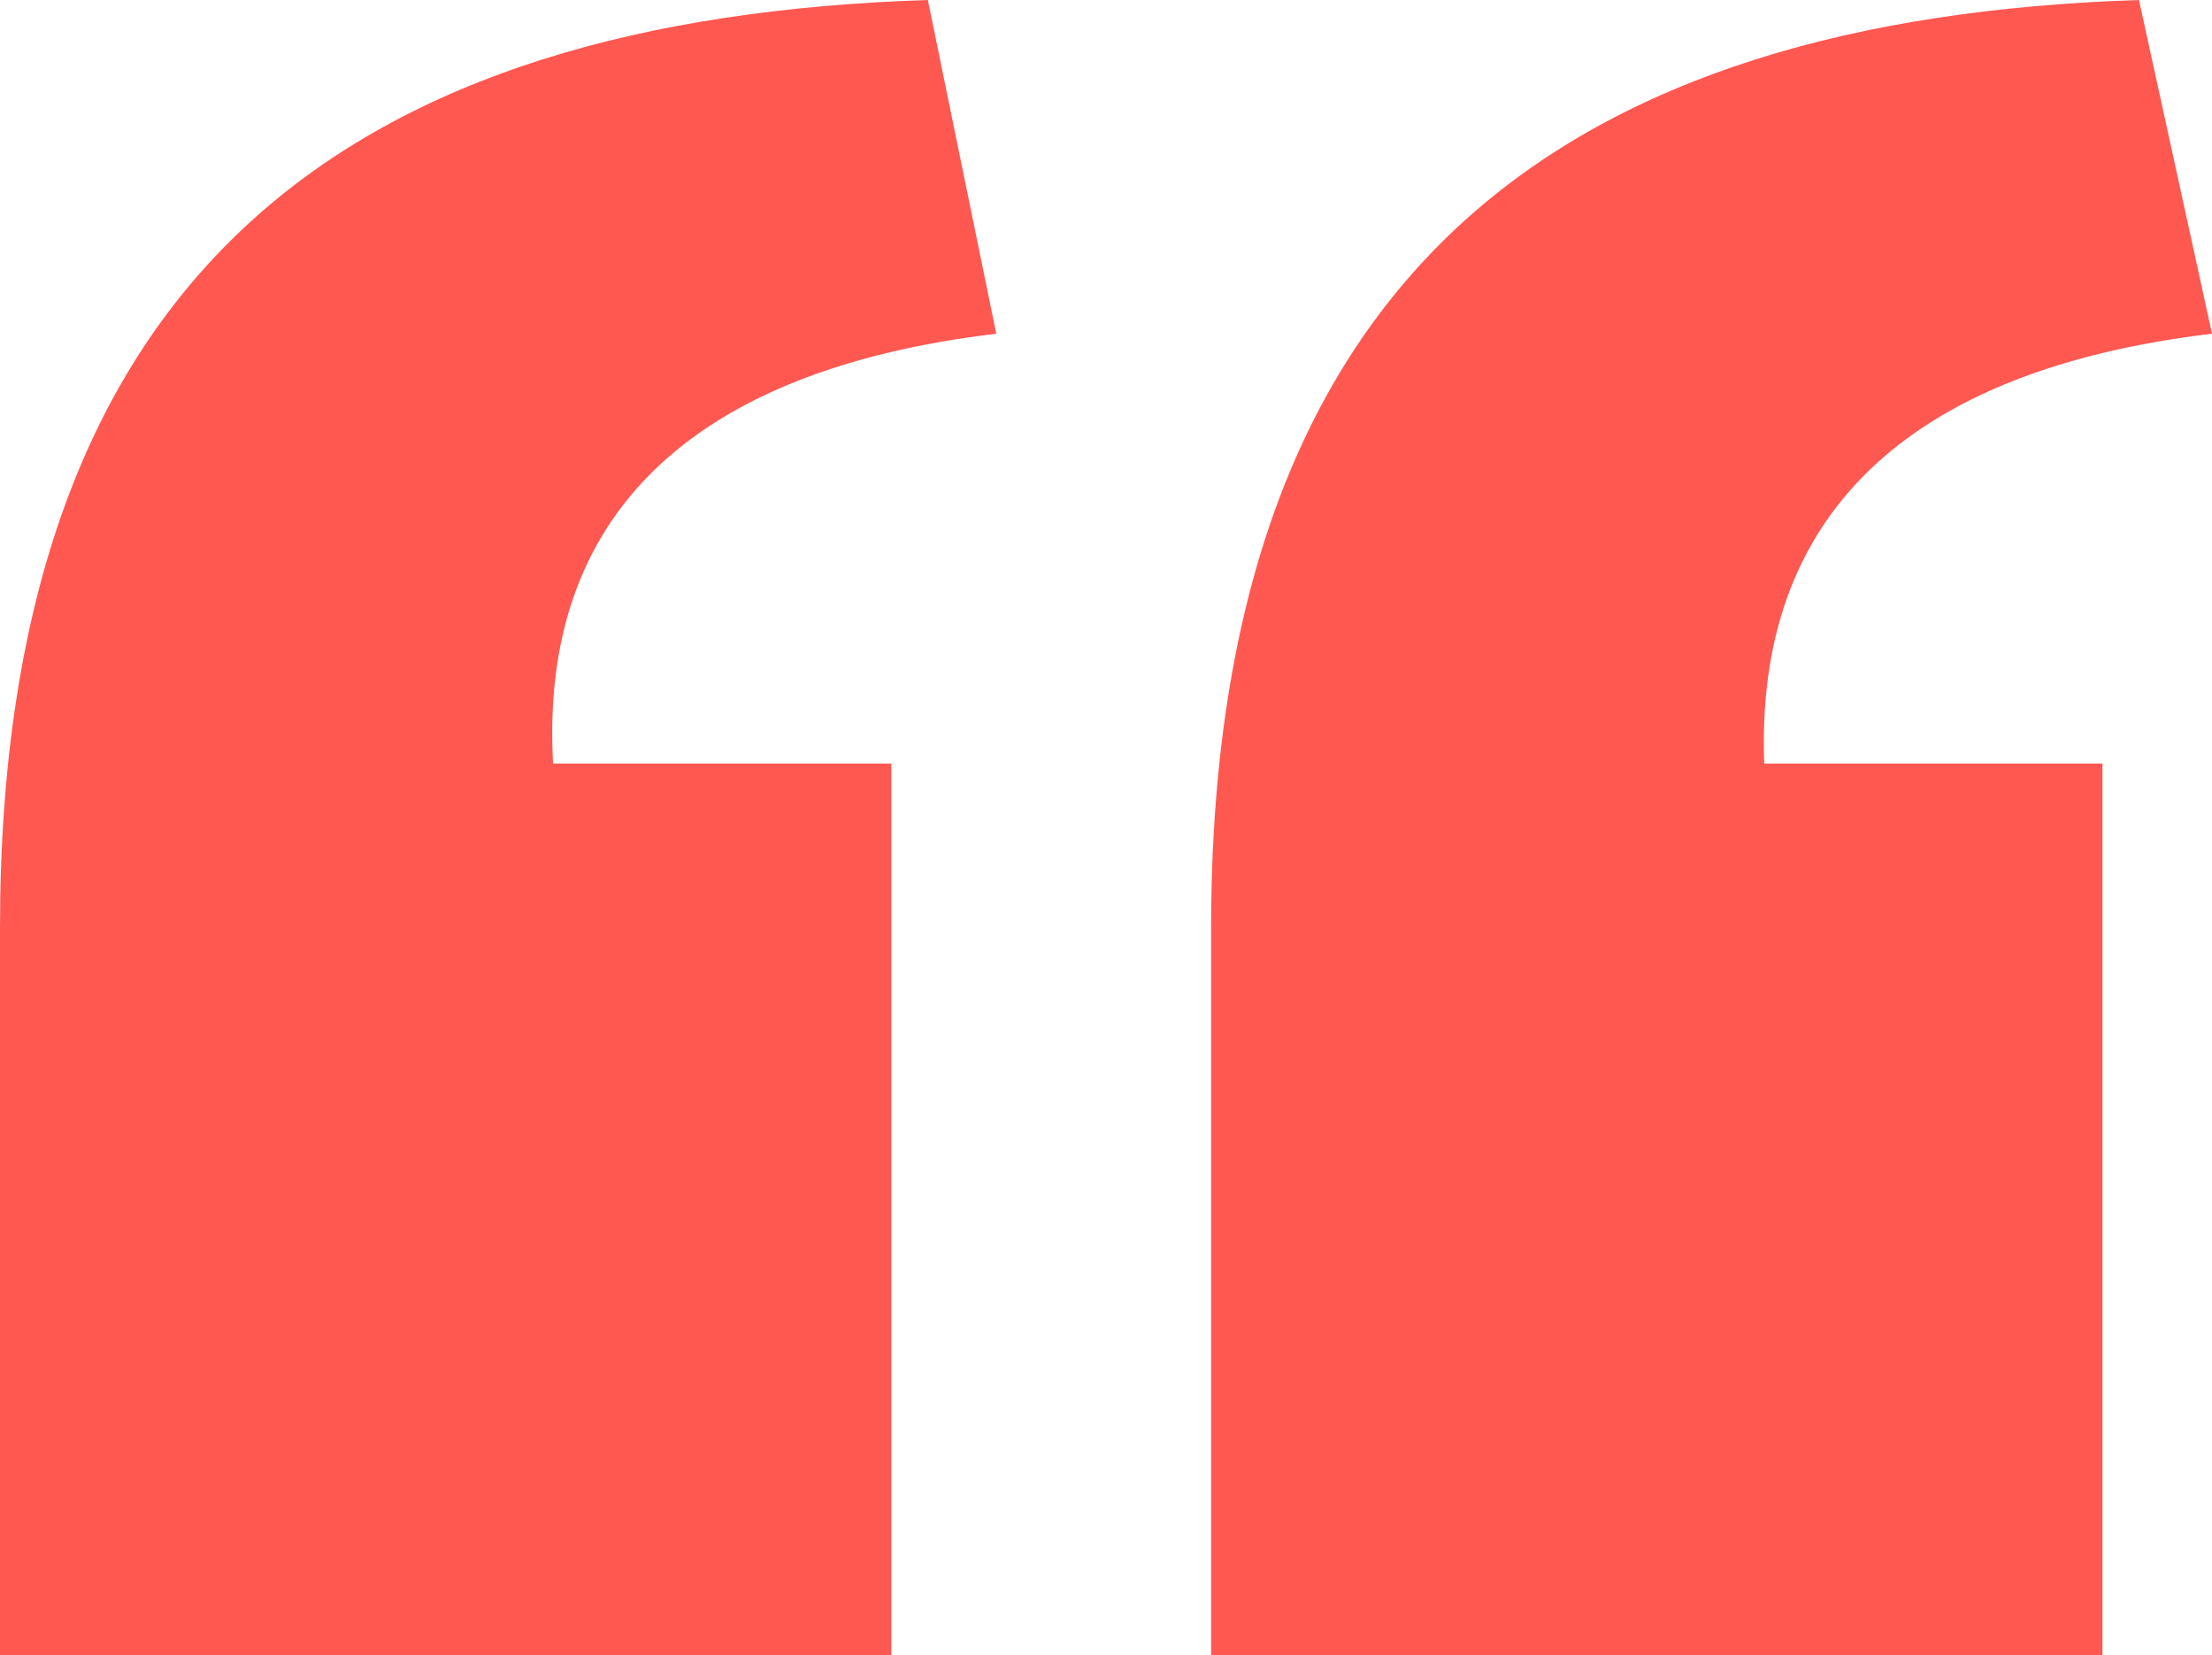 <?xml version="1.0" encoding="UTF-8"?><svg id="Yeeee_Art_" xmlns="http://www.w3.org/2000/svg" viewBox="0 0 57.55 43.05"><defs><style>.cls-1{fill:#ff5851;}</style></defs><path class="cls-1" d="M0,24.14C0,6.9,9.28.48,24.14,0l1.78,8.68c-7.97.95-11.89,4.76-11.53,11.18h8.8v23.19H0v-18.91ZM31.51,24.14C31.51,6.9,40.91.48,55.65,0l1.9,8.68c-7.97.95-11.89,4.76-11.65,11.18h8.8v23.19h-23.19v-18.91Z"/></svg>